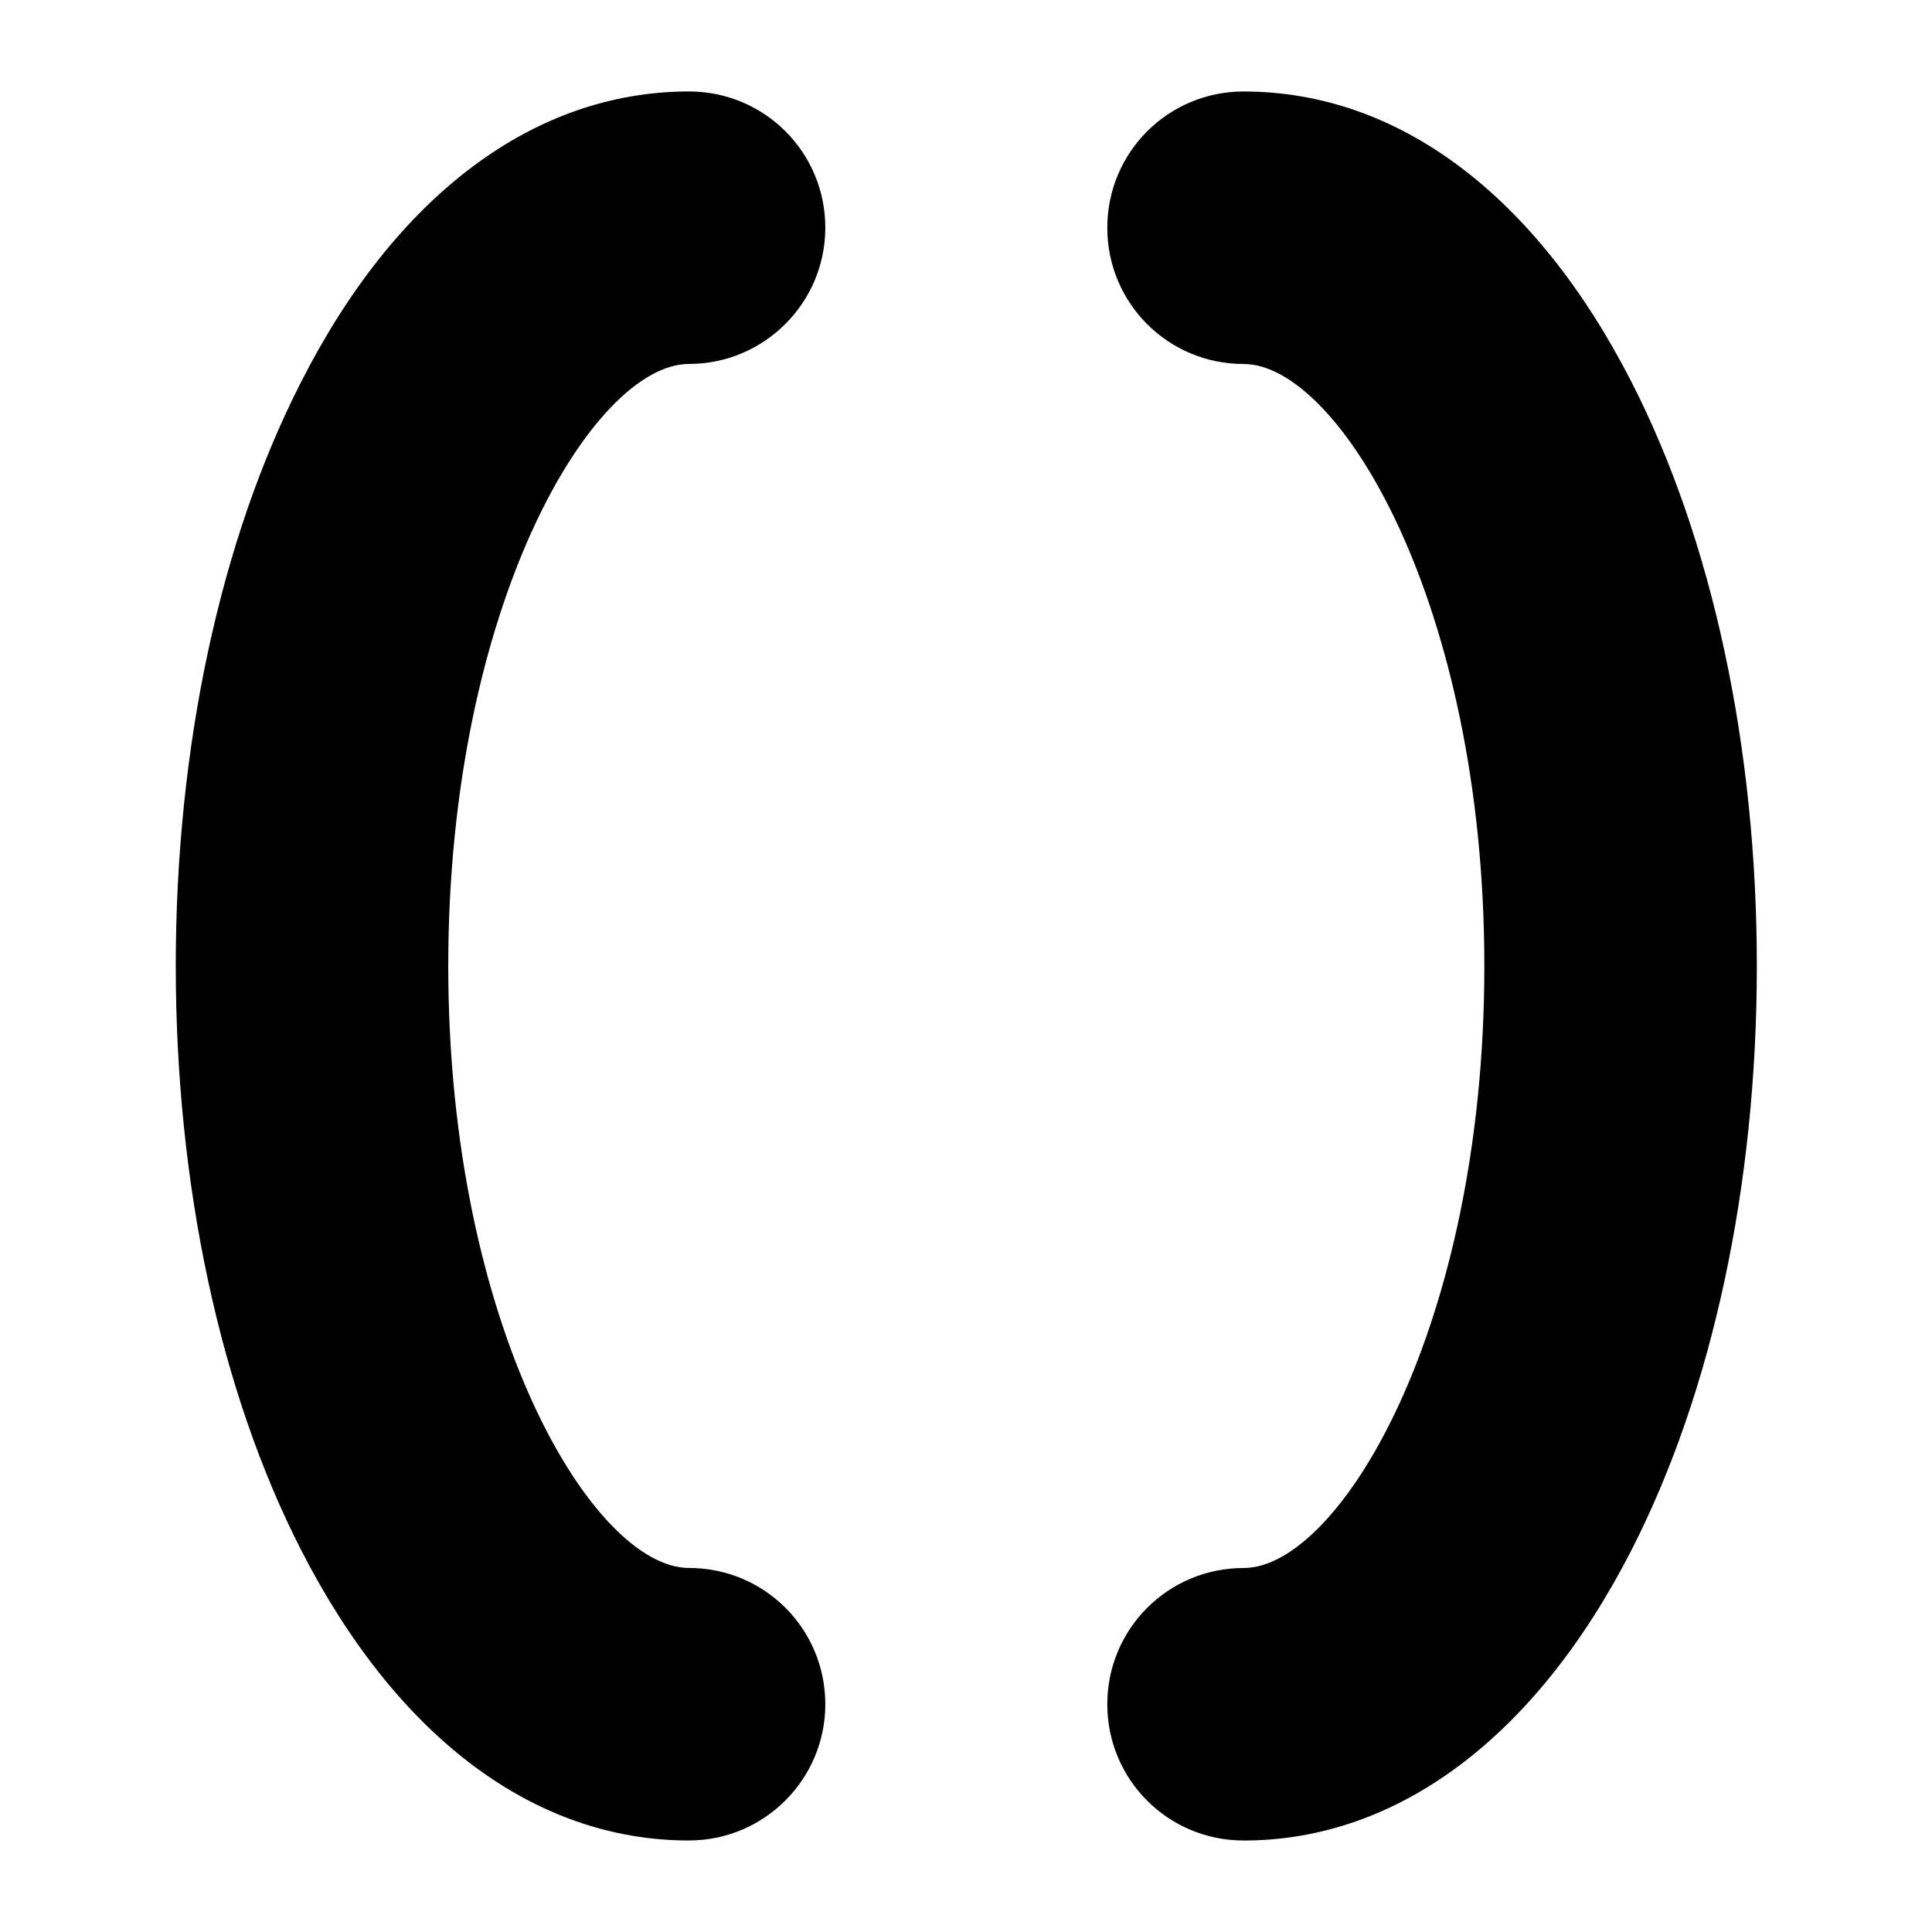 <?xml version="1.0" encoding="UTF-8"?>
<!-- Uploaded to: ICON Repo, www.iconrepo.com, Generator: ICON Repo Mixer Tools -->
<svg fill="#000000" width="800px" height="800px" version="1.1" viewBox="144 144 512 512" xmlns="http://www.w3.org/2000/svg">
 <g>
  <path d="m326.61 631.75c-40.977 0-77.418-27.375-102.78-76.914-21.496-41.984-33.25-96.898-33.25-154.84s11.754-112.85 33.25-154.84c25.191-49.543 61.801-76.918 102.78-76.918 19.984 0 36.105 16.121 36.105 36.105 0 19.984-16.289 36.105-36.105 36.105-25.359 0-63.816 63.648-63.816 159.54s38.457 159.54 63.816 159.54c19.984 0 36.105 16.121 36.105 36.105 0 19.988-16.289 36.109-36.105 36.109z"/>
  <path d="m473.55 631.75c-19.984 0-36.105-16.121-36.105-36.105s16.121-36.105 36.105-36.105c25.359 0 63.816-63.648 63.816-159.54s-38.457-159.54-63.816-159.54c-19.984 0-36.105-16.121-36.105-36.105 0-19.988 16.121-36.109 36.105-36.109 40.977 0 77.418 27.375 102.78 76.914 21.496 41.984 33.25 96.898 33.25 154.84s-11.754 112.85-33.25 154.84c-25.359 49.547-61.969 76.918-102.78 76.918z"/>
 </g>
</svg>